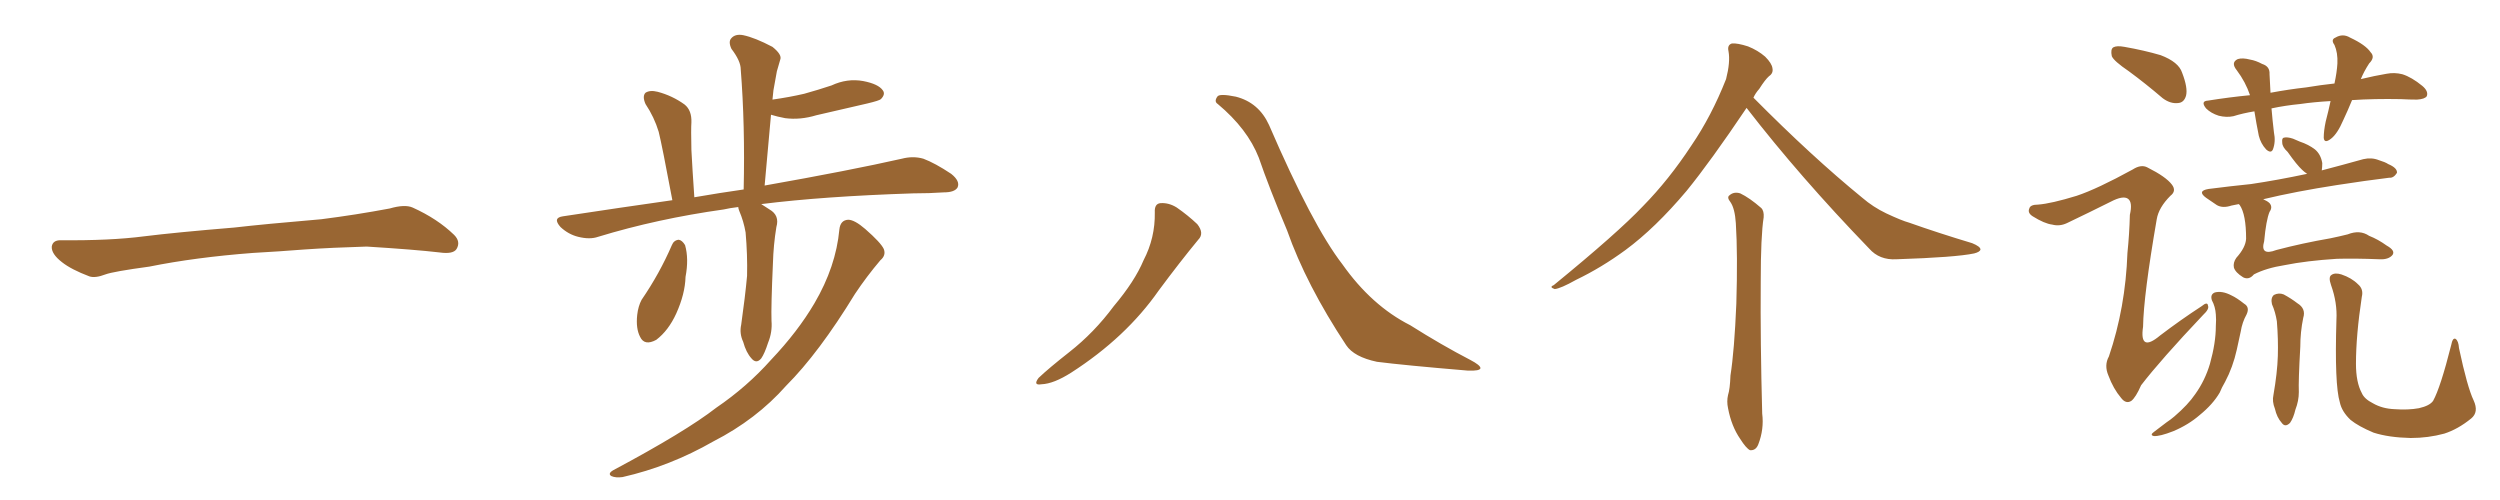 <svg xmlns="http://www.w3.org/2000/svg" xmlns:xlink="http://www.w3.org/1999/xlink" width="750" height="150"><path fill="#996633" padding="10" d="M75.88 75.88L75.88 75.88L75.88 75.88Q58.59 77.20 44.82 79.98L44.82 79.98Q33.98 81.45 31.64 82.32L31.64 82.32Q28.56 83.50 26.81 82.91L26.81 82.91Q21.39 80.86 18.60 78.66L18.60 78.66Q15.38 76.17 15.53 73.97L15.53 73.97Q15.82 72.07 18.16 72.07L18.16 72.07Q33.11 72.22 43.21 70.90L43.21 70.90Q52.59 69.73 70.31 68.26L70.31 68.26Q79.10 67.24 96.39 65.77L96.39 65.77Q106.79 64.45 116.89 62.55L116.89 62.55Q121.44 61.23 123.78 62.26L123.78 62.26Q131.25 65.63 136.23 70.46L136.23 70.46Q138.28 72.51 136.96 74.71L136.96 74.71Q135.94 76.32 131.84 75.73L131.84 75.73Q124.22 74.85 110.01 73.97L110.01 73.97Q99.61 74.27 91.26 74.85L91.26 74.85Q83.79 75.44 75.88 75.88ZM221.48 62.11L221.48 62.11Q218.99 62.40 217.09 62.84L217.09 62.84Q197.17 65.63 179.44 71.04L179.44 71.04Q176.95 71.92 173.44 71.04L173.44 71.04Q170.51 70.31 168.16 68.12L168.16 68.12Q165.67 65.33 168.90 64.89L168.90 64.89Q186.18 62.26 201.71 60.06L201.71 60.06Q198.63 43.65 197.61 39.55L197.61 39.55Q196.29 35.16 193.65 31.20L193.65 31.20Q192.63 28.86 193.65 27.83L193.65 27.83Q194.97 26.95 197.31 27.54L197.31 27.54Q201.71 28.71 205.37 31.35L205.37 31.35Q207.57 33.11 207.42 36.77L207.42 36.77Q207.28 38.67 207.42 44.97L207.42 44.97Q207.71 50.68 208.30 59.18L208.30 59.18Q215.92 57.86 223.10 56.84L223.10 56.84Q223.54 37.50 222.22 20.80L222.22 20.80Q222.22 18.31 219.43 14.65L219.43 14.65Q218.41 12.45 219.43 11.43L219.43 11.43Q220.61 10.11 222.95 10.55L222.95 10.55Q226.46 11.28 231.74 14.06L231.74 14.06Q234.67 16.41 234.08 17.87L234.08 17.87Q233.64 19.48 233.06 21.39L233.06 21.39Q232.62 23.88 232.03 27.10L232.03 27.10Q231.88 28.42 231.74 29.88L231.74 29.88Q236.87 29.15 241.26 28.13L241.26 28.13Q245.51 26.95 249.46 25.63L249.46 25.63Q254.15 23.44 258.98 24.32L258.98 24.32Q263.53 25.20 264.84 27.10L264.84 27.10Q265.72 28.27 264.26 29.74L264.26 29.74Q263.82 30.18 260.16 31.05L260.16 31.05Q252.39 32.81 244.92 34.57L244.92 34.57Q240.09 36.04 235.55 35.45L235.55 35.45Q233.20 35.01 231.30 34.42L231.30 34.42Q230.42 44.53 229.39 55.66L229.39 55.66Q255.03 51.12 270.56 47.61L270.56 47.61Q273.93 46.73 277.00 47.61L277.00 47.61Q280.52 48.93 285.35 52.15L285.35 52.15Q288.13 54.35 287.26 56.25L287.26 56.25Q286.38 57.71 283.15 57.71L283.15 57.71Q278.91 58.01 273.93 58.01L273.93 58.01Q246.97 58.89 228.37 61.23L228.37 61.23Q229.54 61.96 230.86 62.84L230.86 62.84Q233.94 64.60 232.91 68.12L232.91 68.12Q232.03 73.54 231.88 78.96L231.88 78.96Q231.30 91.85 231.45 96.24L231.45 96.24Q231.74 99.61 230.42 102.83L230.42 102.83Q229.39 106.05 228.37 107.52L228.37 107.52Q226.90 109.28 225.44 107.52L225.44 107.52Q223.83 105.76 222.95 102.54L222.95 102.54Q221.78 100.05 222.36 97.41L222.36 97.41Q223.54 89.06 224.12 82.76L224.12 82.76Q224.27 76.46 223.68 69.73L223.68 69.73Q223.10 66.36 221.78 63.28L221.78 63.28Q221.48 62.55 221.48 62.11ZM201.56 73.54L201.56 73.54Q202.15 72.07 203.61 71.92L203.61 71.92Q204.64 72.07 205.52 73.54L205.52 73.54Q206.69 77.64 205.66 83.06L205.66 83.06Q205.52 88.18 202.88 94.04L202.88 94.04Q200.54 99.17 196.88 101.95L196.88 101.95Q193.36 103.86 192.04 101.07L192.04 101.07Q190.72 98.58 191.16 94.48L191.16 94.48Q191.46 91.85 192.48 89.94L192.48 89.94Q197.90 82.03 201.56 73.54ZM251.81 68.85L251.81 68.85L251.81 68.85Q252.10 66.06 254.44 65.92L254.44 65.92Q256.35 65.92 259.57 68.70L259.57 68.70Q264.26 72.80 265.14 74.71L265.14 74.71Q265.87 76.61 264.11 78.08L264.11 78.08Q260.01 82.91 256.49 88.18L256.49 88.18Q245.65 105.91 235.84 115.72L235.84 115.72Q226.90 125.83 214.01 132.42L214.01 132.42Q200.98 139.89 186.77 143.12L186.77 143.12Q184.72 143.41 183.40 142.82L183.40 142.82Q182.23 142.09 183.98 141.06L183.98 141.06Q205.66 129.49 214.89 122.31L214.89 122.31Q224.12 116.02 231.30 107.96L231.30 107.96Q239.36 99.46 244.34 90.97L244.34 90.97Q250.78 79.98 251.81 68.85ZM346.44 63.72L346.44 63.72Q346.29 61.08 348.19 60.94L348.19 60.94Q350.68 60.79 353.03 62.26L353.03 62.26Q356.40 64.60 359.18 67.24L359.18 67.24Q361.38 70.02 359.47 71.92L359.47 71.92Q353.91 78.66 347.61 87.16L347.61 87.16Q337.79 101.22 321.39 111.77L321.39 111.77Q316.11 115.14 312.45 115.28L312.45 115.28Q309.81 115.72 311.57 113.38L311.57 113.38Q314.65 110.45 320.80 105.62L320.80 105.62Q328.27 99.76 334.13 91.85L334.13 91.85Q340.43 84.38 343.07 78.08L343.07 78.08Q346.58 71.34 346.44 63.72ZM365.33 31.20L365.33 31.20L365.33 31.20Q364.16 30.47 365.19 29.00L365.19 29.00Q365.77 27.98 370.75 29.00L370.75 29.00Q377.64 30.76 380.71 37.50L380.71 37.50Q393.75 67.68 402.69 79.25L402.69 79.25Q411.47 91.70 423.05 97.56L423.05 97.56Q432.57 103.56 441.06 107.96L441.06 107.96Q444.14 109.57 444.14 110.45L444.14 110.45Q443.99 111.33 440.33 111.18L440.33 111.18Q421.14 109.57 413.09 108.54L413.09 108.54Q406.20 107.08 403.86 103.56L403.86 103.56Q391.85 85.40 386.13 69.14L386.13 69.14Q380.71 56.25 377.64 47.31L377.64 47.31Q374.27 38.67 365.33 31.20ZM523.97 32.37L523.97 32.37Q513.13 48.49 505.96 57.28L505.96 57.28Q496.58 68.41 487.65 75L487.65 75Q480.47 80.27 472.85 83.94L472.85 83.94Q468.16 86.57 466.41 86.72L466.41 86.72Q464.65 86.13 466.11 85.55L466.11 85.55Q485.30 69.87 492.92 61.82L492.92 61.82Q500.68 53.91 507.42 43.65L507.42 43.65Q513.43 34.86 517.82 23.73L517.82 23.73Q519.14 18.60 518.55 15.38L518.55 15.38Q518.12 13.48 519.58 13.04L519.58 13.04Q521.19 12.89 524.41 13.92L524.41 13.92Q527.34 15.09 529.54 16.99L529.54 16.99Q531.59 19.04 531.74 20.51L531.74 20.51Q532.03 21.97 530.71 22.85L530.71 22.85Q529.54 23.88 527.78 26.66L527.78 26.66Q526.61 27.98 526.03 29.30L526.03 29.30Q543.60 47.02 558.69 59.33L558.69 59.33Q561.91 62.11 565.87 64.01L565.87 64.01Q570.56 66.21 572.75 66.80L572.75 66.80Q581.40 69.87 591.65 72.95L591.65 72.95Q594.14 73.97 594.14 74.85L594.14 74.85Q593.99 75.59 592.24 76.03L592.24 76.03Q586.67 77.20 568.95 77.78L568.95 77.78Q563.82 78.08 560.74 74.56L560.74 74.56Q539.94 53.03 523.97 32.37ZM519.14 60.64L519.14 60.64L519.14 60.64Q517.97 59.18 518.85 58.59L518.85 58.59Q520.17 57.42 522.07 58.01L522.07 58.01Q524.85 59.33 528.37 62.40L528.37 62.40Q529.25 63.28 529.10 65.19L529.10 65.19Q528.22 70.75 528.22 84.52L528.22 84.52Q528.08 102.39 528.66 124.07L528.66 124.07Q529.25 128.76 527.49 133.30L527.49 133.30Q526.76 135.21 525 135.06L525 135.06Q523.83 134.47 522.07 131.69L522.07 131.69Q519.43 127.88 518.41 122.46L518.41 122.46Q517.97 120.41 518.41 118.51L518.41 118.51Q518.99 116.75 519.14 112.65L519.14 112.65Q520.31 105.18 520.90 91.11L520.90 91.11Q521.34 76.32 520.75 66.94L520.75 66.94Q520.46 62.55 519.14 60.64ZM638.67 21.39L638.67 21.39Q634.13 18.31 633.54 16.85L633.54 16.85Q633.11 14.79 633.98 14.21L633.98 14.21Q635.01 13.62 637.35 14.06L637.35 14.06Q643.21 15.09 648.19 16.55L648.19 16.55Q653.61 18.60 654.64 21.83L654.64 21.83Q656.40 26.37 655.81 28.71L655.81 28.71Q655.22 30.76 653.47 30.91L653.47 30.91Q651.12 31.20 648.78 29.44L648.78 29.44Q643.65 25.05 638.67 21.39ZM705.62 30.03L705.62 30.03Q704.30 33.25 702.98 36.04L702.98 36.04Q701.22 40.14 699.32 41.60L699.32 41.60Q697.27 43.21 697.12 41.31L697.12 41.31Q697.12 39.26 697.71 36.47L697.71 36.47Q698.58 33.11 699.17 30.32L699.17 30.32Q694.04 30.62 690.09 31.20L690.09 31.20Q685.55 31.64 681.45 32.52L681.45 32.52Q681.74 36.04 682.18 39.70L682.18 39.70Q682.76 42.48 681.88 44.82L681.88 44.82Q681.30 46.14 679.83 44.82L679.83 44.82Q678.22 43.07 677.64 40.72L677.64 40.72Q676.90 37.06 676.32 33.40L676.32 33.40Q672.80 33.98 670.02 34.86L670.02 34.86Q667.97 35.30 665.63 34.72L665.63 34.72Q663.28 33.98 661.82 32.52L661.82 32.52Q660.06 30.32 662.40 30.18L662.40 30.18Q668.85 29.15 675 28.56L675 28.56Q673.68 24.61 671.04 21.09L671.04 21.09Q669.14 18.75 671.34 17.72L671.34 17.72Q672.80 17.29 675 17.87L675 17.87Q676.76 18.16 678.66 19.19L678.66 19.19Q681.01 19.92 680.86 22.27L680.86 22.27Q681.01 24.76 681.15 27.83L681.15 27.83Q686.57 26.81 691.85 26.22L691.85 26.22Q696.24 25.49 700.34 25.05L700.34 25.05Q701.07 21.68 701.22 19.04L701.22 19.04Q701.37 15.82 700.34 13.48L700.34 13.48Q699.17 11.87 700.63 11.28L700.63 11.28Q702.83 9.96 705.03 11.28L705.03 11.28Q709.72 13.48 711.18 15.67L711.18 15.67Q712.65 17.14 710.74 19.04L710.74 19.04Q709.13 21.53 708.25 23.73L708.25 23.73Q712.50 22.71 716.02 22.12L716.02 22.12Q718.36 21.68 720.70 22.27L720.70 22.27Q723.49 23.14 726.71 25.78L726.71 25.78Q728.61 27.39 728.03 28.86L728.03 28.86Q727.44 29.74 725.10 29.88L725.10 29.88Q722.90 29.88 720.26 29.74L720.26 29.74Q712.21 29.59 705.62 30.03ZM671.63 61.23L671.63 61.23Q670.31 61.52 669.43 61.67L669.43 61.67Q666.80 62.55 665.04 61.52L665.04 61.52Q663.28 60.35 661.82 59.33L661.82 59.33Q659.03 57.28 662.55 56.69L662.55 56.69Q669.43 55.81 675.29 55.22L675.29 55.22Q683.20 54.05 692.14 52.15L692.14 52.15Q691.26 51.56 690.67 50.98L690.67 50.98Q689.06 49.51 686.28 45.56L686.28 45.56Q684.67 44.09 684.67 42.77L684.67 42.77Q684.52 41.46 685.11 41.31L685.11 41.31Q686.13 41.02 687.89 41.60L687.89 41.60Q688.92 42.04 689.94 42.48L689.94 42.48Q692.58 43.36 694.48 44.82L694.48 44.82Q696.24 46.29 696.68 48.93L696.68 48.93Q696.68 50.10 696.53 51.12L696.53 51.12Q702.69 49.51 708.98 47.75L708.98 47.75Q711.47 47.17 713.67 48.05L713.67 48.05Q715.58 48.63 716.46 49.22L716.46 49.22Q719.24 50.39 719.09 51.86L719.09 51.86Q718.07 53.47 716.75 53.32L716.75 53.32Q709.57 54.20 701.07 55.52L701.07 55.52Q688.77 57.42 678.96 59.77L678.96 59.77Q680.27 60.35 680.86 60.94L680.86 60.94Q681.88 62.11 680.86 63.57L680.86 63.57Q679.83 66.06 679.25 72.36L679.25 72.36Q677.93 76.90 682.91 75L682.91 75Q690.67 72.95 699.17 71.48L699.17 71.48Q701.95 70.90 704.30 70.31L704.30 70.31Q707.96 68.85 710.74 70.75L710.74 70.75Q713.38 71.78 716.02 73.68L716.02 73.68Q718.65 75.15 717.77 76.46L717.77 76.46Q716.60 77.93 713.82 77.78L713.82 77.78Q706.49 77.49 701.07 77.64L701.07 77.64Q691.99 78.22 685.40 79.54L685.40 79.54Q679.83 80.42 676.17 82.32L676.17 82.32Q674.71 84.08 672.95 83.20L672.95 83.20Q670.61 81.74 670.17 80.27L670.17 80.27Q669.87 78.81 670.90 77.34L670.90 77.34Q673.68 74.27 673.83 71.63L673.83 71.63Q673.83 64.31 671.92 61.52L671.92 61.52Q671.63 61.23 671.63 61.23ZM663.57 90.09L663.57 90.09Q662.99 88.33 664.45 87.74L664.45 87.74Q666.65 87.16 669.43 88.62L669.43 88.62Q671.04 89.36 673.24 91.11L673.24 91.11Q675 92.14 673.97 94.34L673.97 94.34Q672.66 96.68 672.22 99.46L672.22 99.46Q671.63 102.10 671.04 104.88L671.04 104.88Q669.87 110.16 667.53 114.55L667.53 114.55Q666.50 116.31 665.92 117.77L665.92 117.77Q663.87 121.29 659.91 124.51L659.91 124.51Q656.54 127.44 652.00 129.35L652.00 129.35Q647.90 130.96 646.14 130.81L646.14 130.81Q644.82 130.52 646.29 129.49L646.29 129.49Q648.05 128.17 649.95 126.71L649.95 126.71Q651.27 125.83 652.29 124.95L652.29 124.95Q656.40 121.44 658.59 118.21L658.59 118.21Q661.52 114.11 662.99 109.13L662.99 109.13Q664.75 102.83 664.75 97.85L664.75 97.85Q664.89 95.80 664.75 94.34L664.75 94.34Q664.60 91.99 663.57 90.09ZM681.59 91.26L681.59 91.26Q681.15 89.36 682.18 88.48L682.18 88.48Q683.64 87.74 685.11 88.33L685.11 88.33Q687.30 89.50 689.21 90.97L689.21 90.97Q691.85 92.58 690.97 95.36L690.97 95.36Q690.09 99.61 690.09 104.00L690.09 104.00Q689.50 114.40 689.65 117.63L689.65 117.63Q689.65 120.26 688.62 122.90L688.62 122.90Q688.04 125.39 687.01 126.86L687.01 126.86Q685.55 128.32 684.52 126.86L684.52 126.86Q683.06 125.24 682.47 122.61L682.47 122.61Q681.59 120.41 682.03 118.51L682.03 118.51Q683.20 111.77 683.35 106.79L683.35 106.79Q683.50 101.81 683.06 96.39L683.06 96.39Q682.62 93.60 681.59 91.26ZM742.09 120.12L742.09 120.12Q743.70 123.63 741.36 125.54L741.36 125.54Q737.40 128.76 733.30 130.08L733.30 130.08Q728.47 131.40 723.19 131.40L723.19 131.40Q716.60 131.25 712.06 129.79L712.06 129.79Q707.52 127.88 705.18 125.98L705.18 125.98Q702.54 123.49 701.95 120.70L701.95 120.70Q700.34 115.43 700.93 95.95L700.93 95.95Q701.22 90.82 699.32 85.55L699.32 85.55Q698.44 83.06 699.46 82.47L699.46 82.47Q700.49 81.74 702.39 82.32L702.39 82.32Q705.47 83.35 707.37 85.25L707.37 85.25Q709.13 86.72 708.54 89.06L708.54 89.06Q706.79 100.63 706.79 109.13L706.79 109.13Q706.79 114.70 708.54 117.92L708.54 117.92Q709.28 119.68 711.91 121.00L711.91 121.00Q714.70 122.61 718.36 122.75L718.36 122.75Q722.46 123.05 725.68 122.46L725.68 122.46Q728.91 121.73 729.93 120.26L729.93 120.26Q732.13 116.31 735.35 103.56L735.35 103.56Q735.79 101.22 736.67 101.66L736.67 101.66Q737.55 102.25 737.70 104.44L737.70 104.44Q740.19 116.16 742.09 120.12ZM623.00 58.74L623.00 58.74L623.00 58.74Q629.15 56.69 639.84 50.83L639.84 50.83Q642.33 49.22 644.24 50.24L644.24 50.24Q649.80 53.03 651.56 55.37L651.56 55.37Q653.03 57.28 651.12 58.74L651.12 58.74Q647.61 62.26 647.02 65.77L647.02 65.77Q643.07 88.62 642.92 98.00L642.92 98.00Q641.75 105.91 648.05 100.63L648.05 100.63Q654.20 95.95 660.50 91.85L660.50 91.85Q662.26 90.38 662.40 91.70L662.40 91.70Q662.84 92.72 660.94 94.48L660.94 94.48Q648.19 107.96 642.33 115.58L642.33 115.58Q640.72 119.24 639.40 120.26L639.40 120.26Q637.79 121.29 636.33 119.38L636.33 119.38Q633.98 116.60 632.52 112.65L632.52 112.65Q631.20 109.57 632.67 106.93L632.67 106.93Q637.65 92.29 638.23 75.88L638.23 75.88Q638.82 70.17 638.96 64.45L638.96 64.45Q639.84 60.64 638.38 59.62L638.38 59.62Q636.91 58.59 633.25 60.50L633.25 60.50Q626.81 63.72 620.07 66.94L620.07 66.94Q617.87 67.97 615.67 67.38L615.67 67.38Q613.33 67.09 609.81 64.89L609.81 64.89Q608.20 63.87 608.79 62.55L608.79 62.55Q609.08 61.38 611.43 61.38L611.43 61.38Q615.38 61.08 623.00 58.74Z"/></svg>